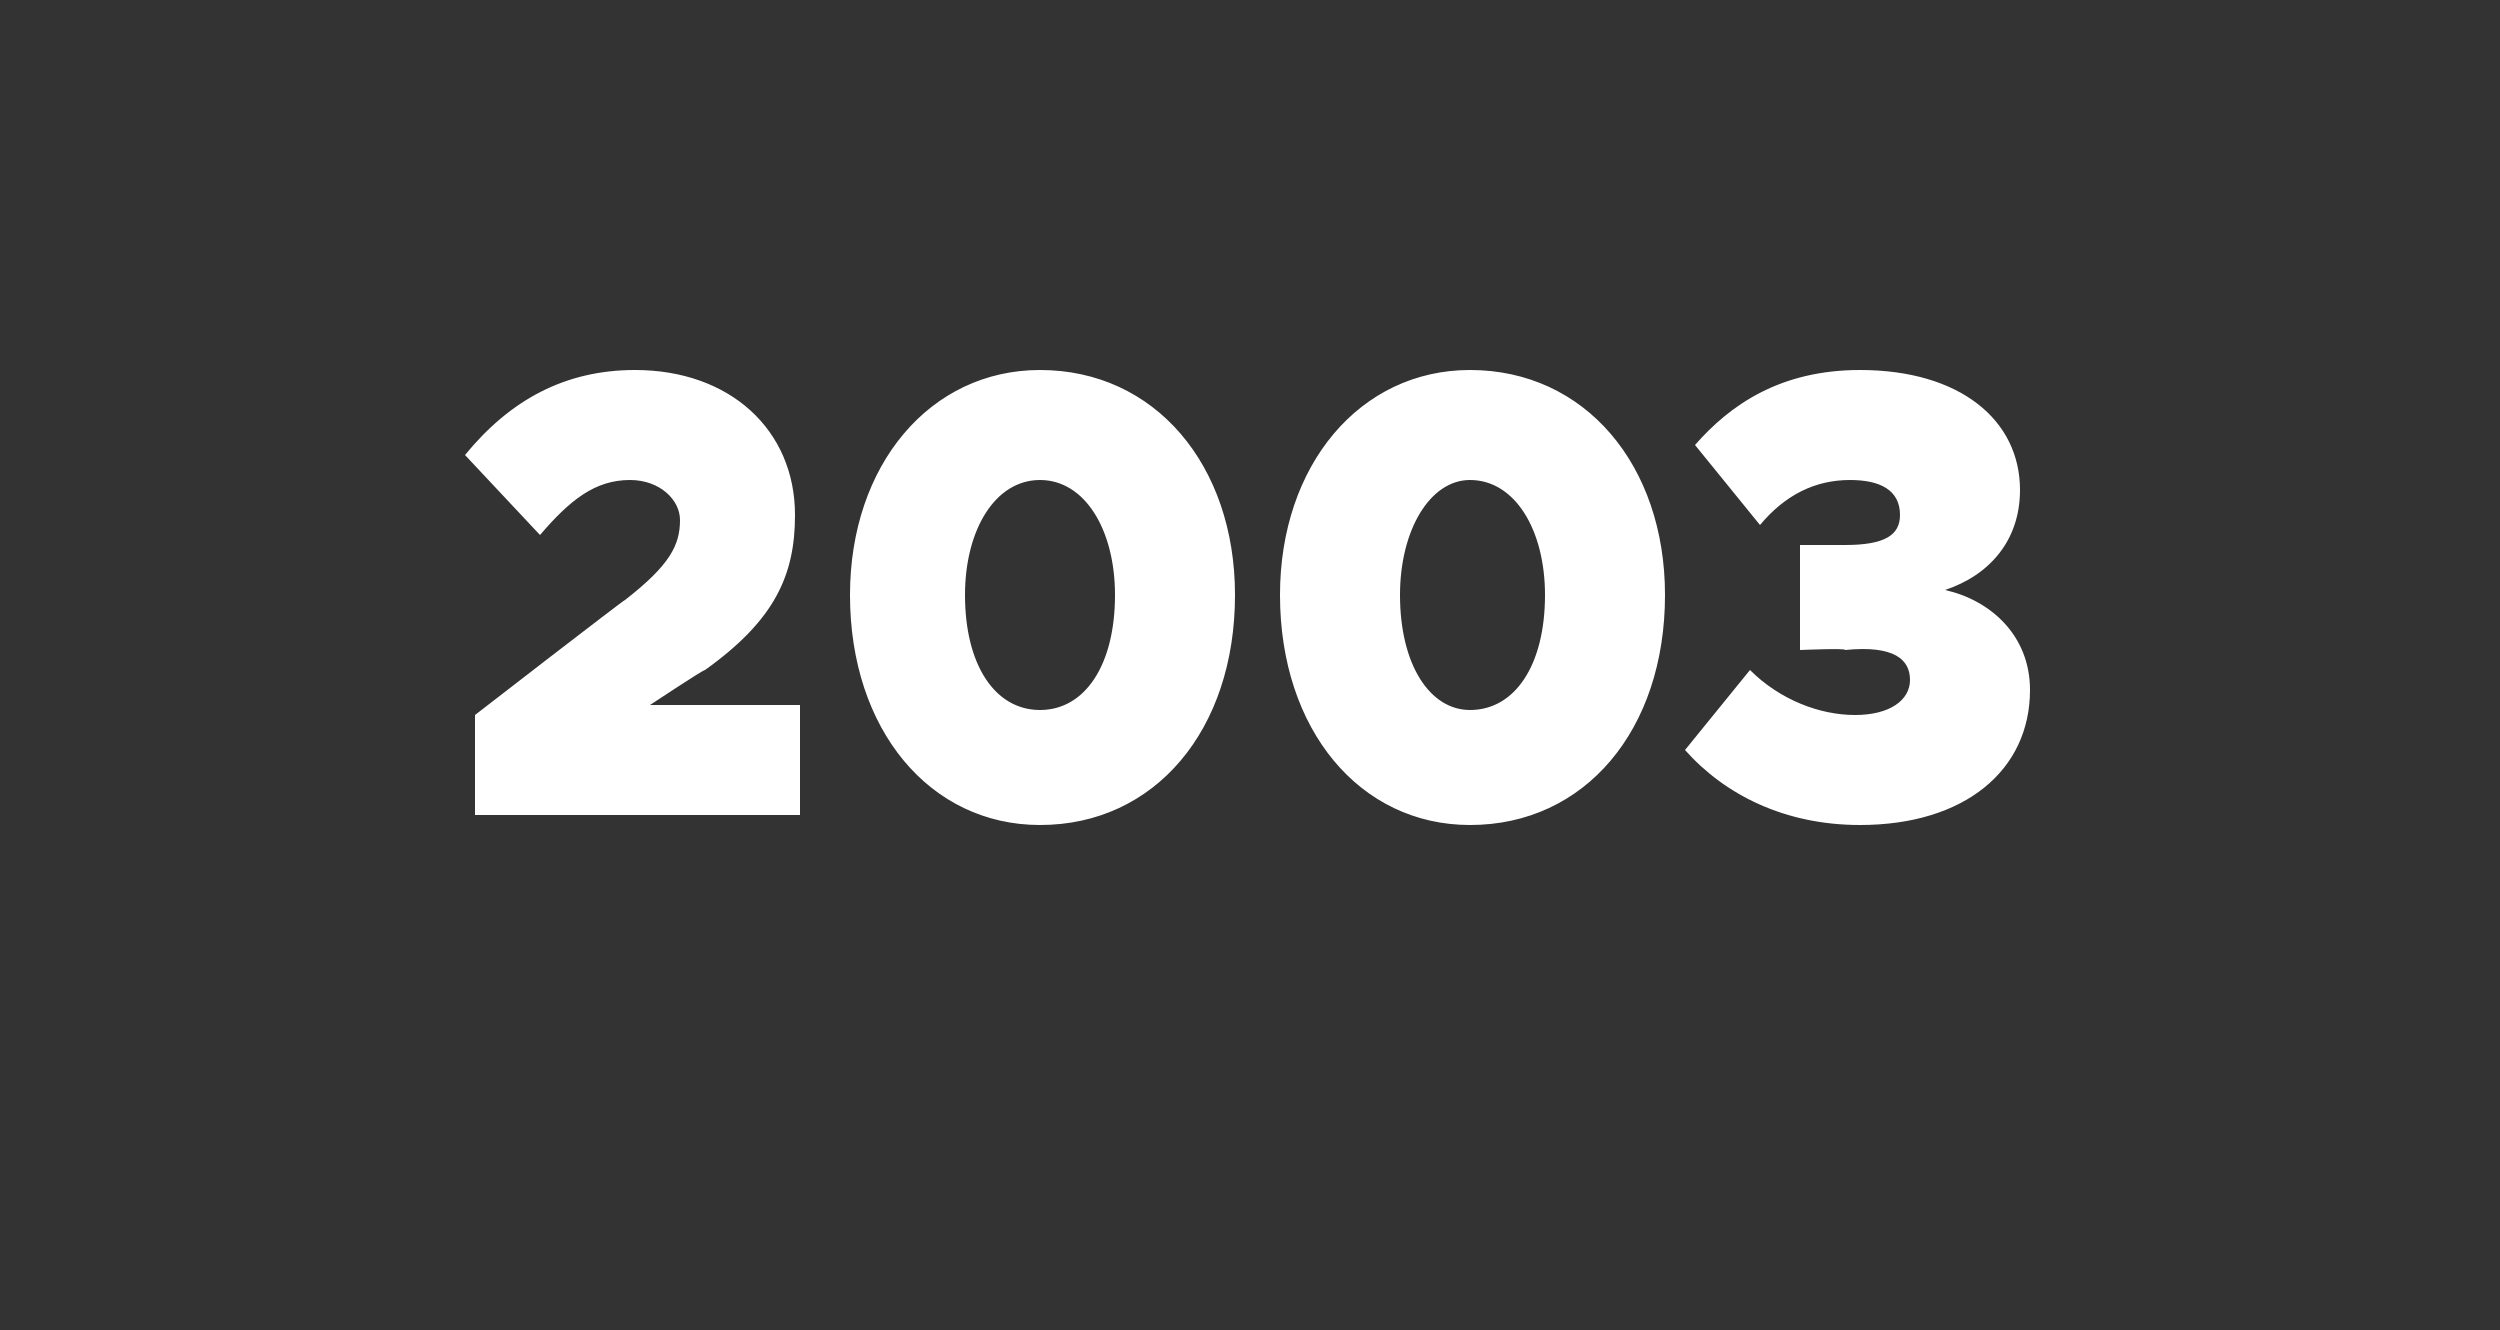 <?xml version="1.0" standalone="no"?><!DOCTYPE svg PUBLIC "-//W3C//DTD SVG 1.1//EN" "http://www.w3.org/Graphics/SVG/1.1/DTD/svg11.dtd"><svg xmlns="http://www.w3.org/2000/svg" version="1.1" width="50px" height="26.6px" viewBox="0 -1 50 26.6" style="top:-1px"><rect x="0" y="-1" width="50" height="26.6" fill="#333333" stroke="none"/><desc>2003</desc><defs/><g id="Polygon37004"><path d="m9.5 13.3s3.01-2.33 3-2.3c.9-.7 1.1-1.1 1.1-1.6c0-.4-.4-.8-1-.8c-.7 0-1.2.4-1.8 1.1L9.3 8.1c.9-1.1 2-1.7 3.4-1.7c1.9 0 3.2 1.2 3.2 2.9c0 1.2-.4 2.1-1.8 3.1c-.03-.01-1.1.7-1.1.7h3v2.2H9.5v-2zm7.5-2.4c0-2.6 1.6-4.5 3.8-4.5c2.3 0 3.9 1.9 3.9 4.5c0 2.7-1.6 4.6-3.9 4.6c-2.2 0-3.8-1.9-3.8-4.6zm5.3 0c0-1.3-.6-2.3-1.5-2.3c-.9 0-1.5 1-1.5 2.3c0 1.4.6 2.3 1.5 2.3c.9 0 1.5-.9 1.5-2.3zm3.3 0c0-2.6 1.6-4.5 3.8-4.5c2.3 0 3.9 1.9 3.9 4.5c0 2.7-1.6 4.6-3.9 4.6c-2.2 0-3.8-1.9-3.8-4.6zm5.3 0c0-1.3-.6-2.3-1.5-2.3c-.8 0-1.4 1-1.4 2.3c0 1.4.6 2.3 1.4 2.3c.9 0 1.5-.9 1.5-2.3zm2.8 3.1l1.3-1.6c.6.6 1.4.9 2.1.9c.7 0 1.1-.3 1.1-.7c0-.4-.3-.7-1.3-.6c.04-.04-.9 0-.9 0V9.9h.9c.8 0 1.1-.2 1.1-.6c0-.5-.4-.7-1-.7c-.7 0-1.3.3-1.8.9l-1.3-1.6c.7-.8 1.7-1.5 3.3-1.5c2 0 3.2 1 3.2 2.4c0 1-.6 1.7-1.5 2c.9.2 1.7.9 1.7 2c0 1.6-1.3 2.7-3.4 2.7c-1.5 0-2.7-.6-3.5-1.5z" stroke="none" fill="#fff"/></g></svg>